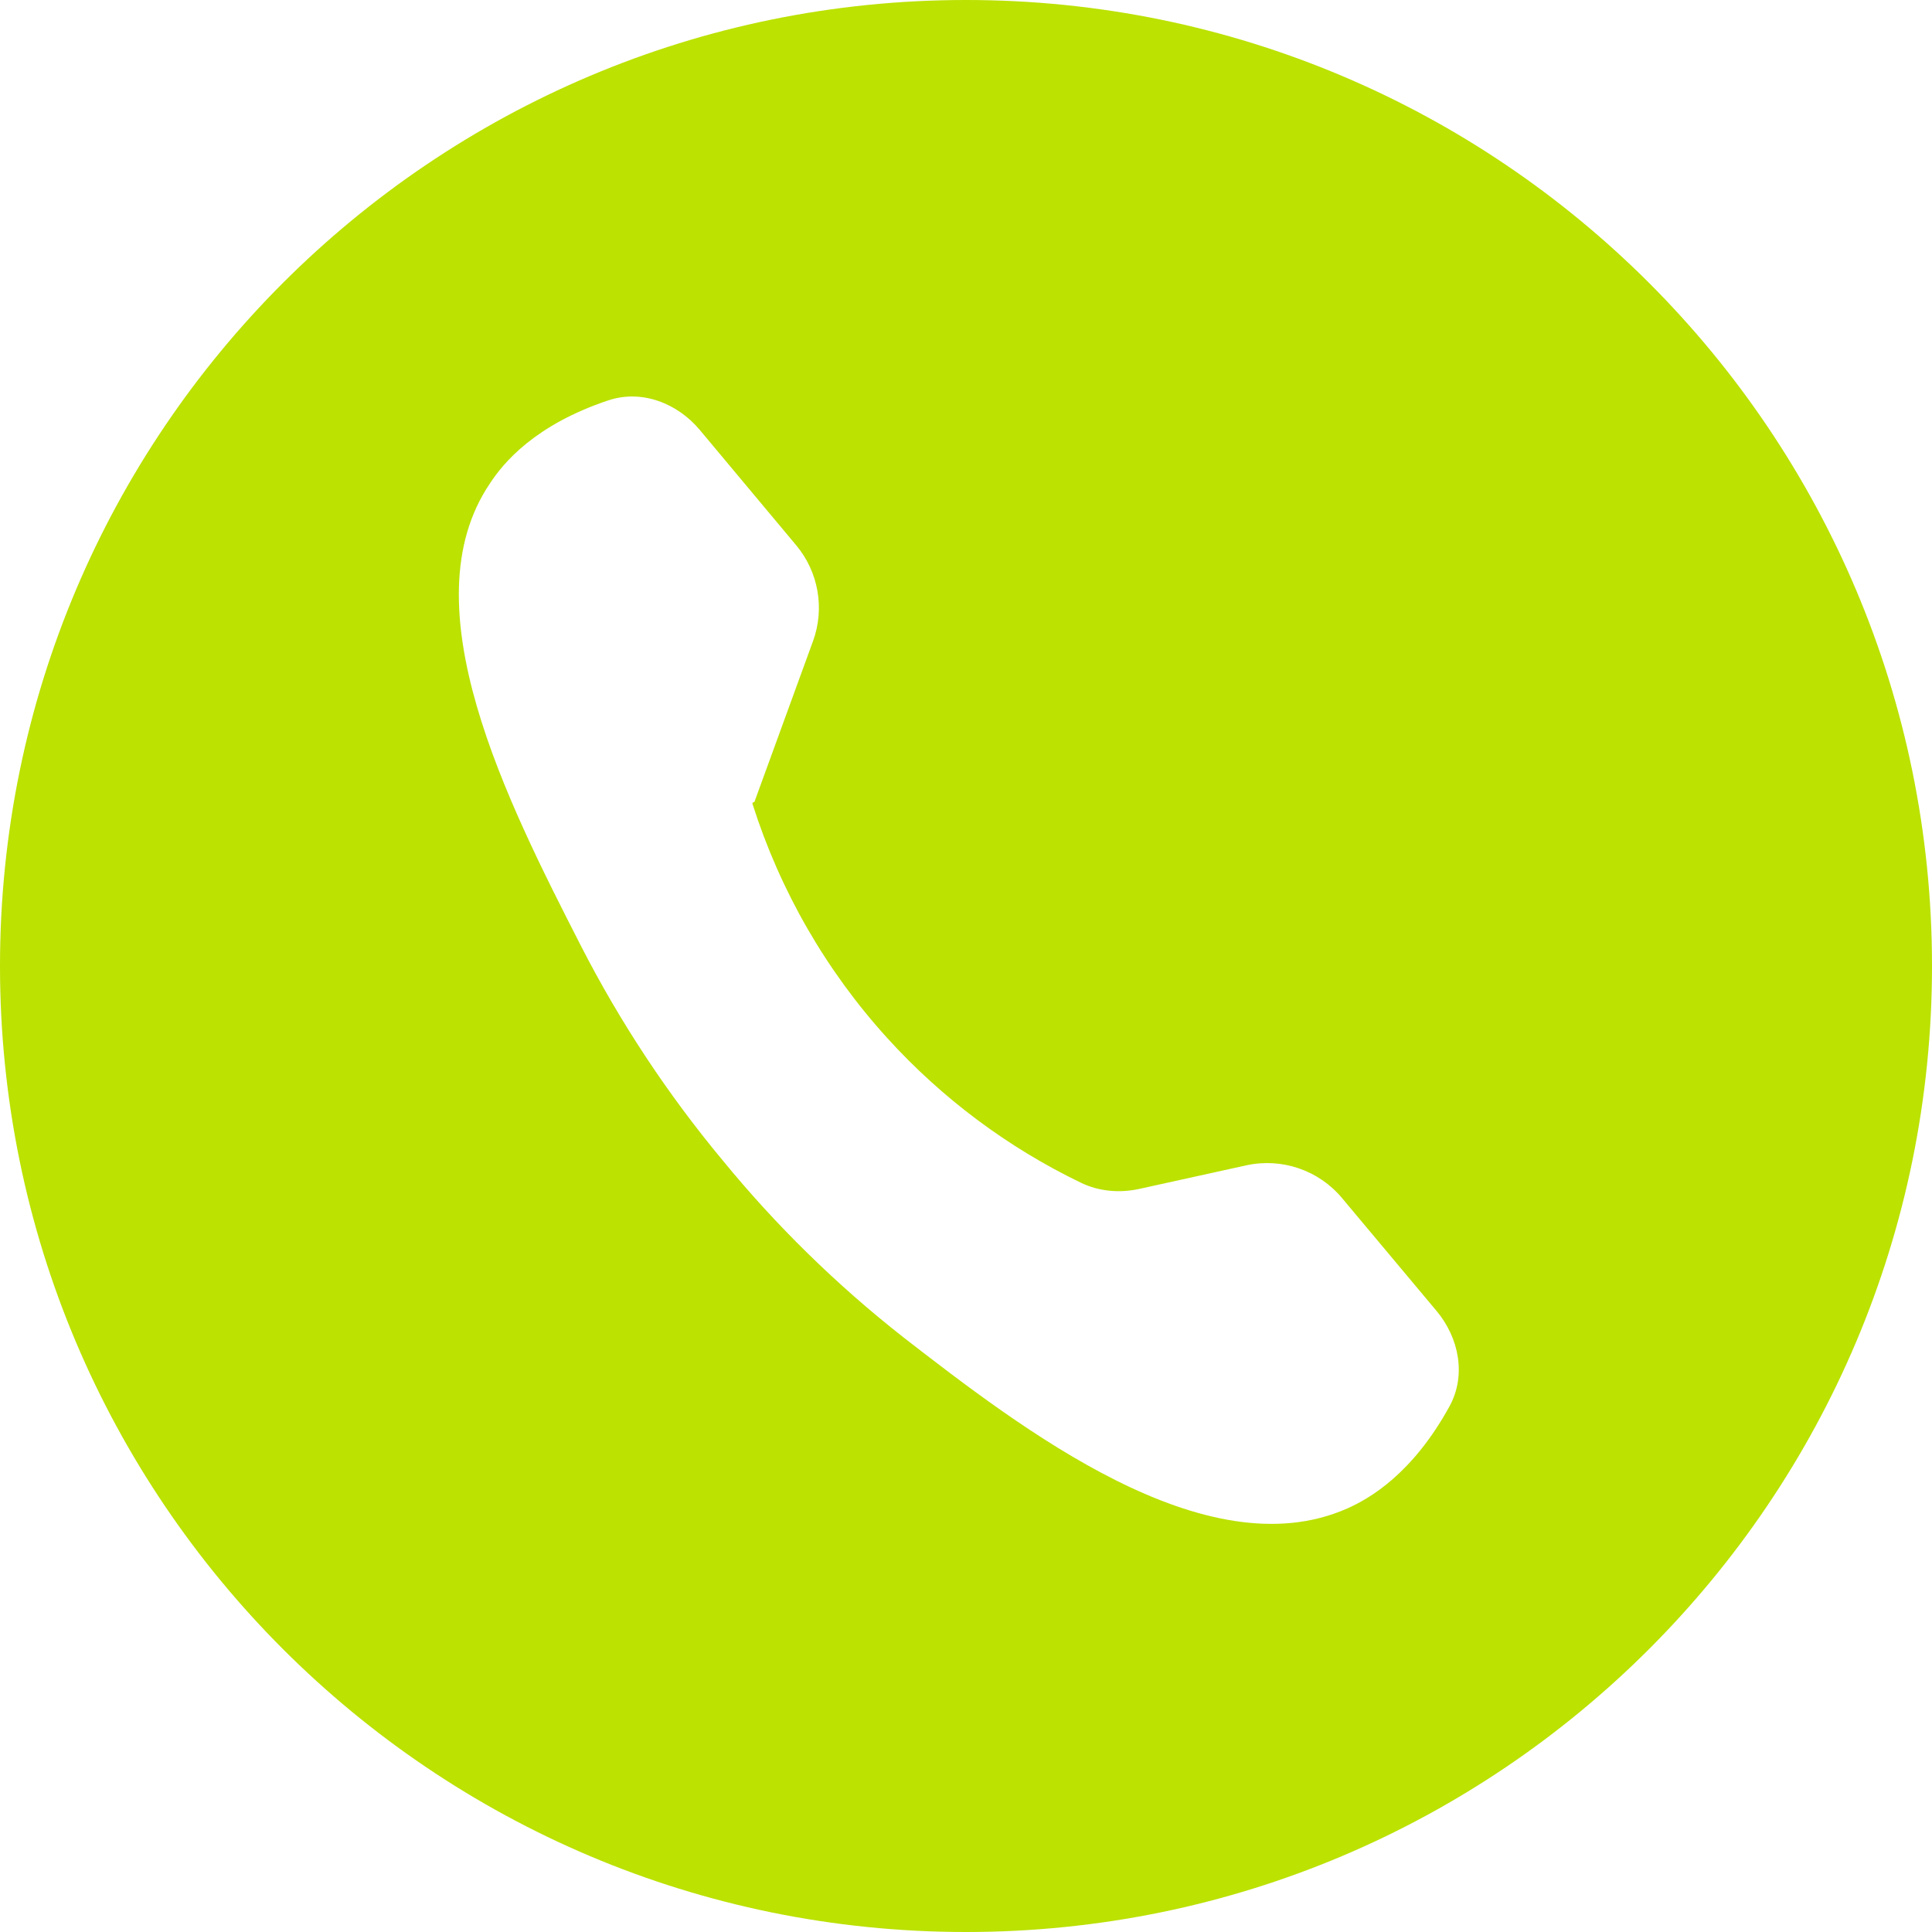 <svg width="40" height="40" viewBox="0 0 40 40" fill="none" xmlns="http://www.w3.org/2000/svg">
<path fill-rule="evenodd" clip-rule="evenodd" d="M20 40C31.046 40 40 31.046 40 20C40 8.954 31.046 0 20 0C8.954 0 0 8.954 0 20C0 31.046 8.954 40 20 40ZM15.622 16.596C15.619 16.605 15.611 16.611 15.601 16.611C15.586 16.611 15.575 16.626 15.579 16.641C16.15 18.441 17.102 20.097 18.372 21.494C19.505 22.741 20.865 23.757 22.379 24.487C22.755 24.669 23.184 24.704 23.592 24.614L25.803 24.127C26.538 23.966 27.3 24.226 27.783 24.802L29.742 27.141C30.21 27.7 30.361 28.48 30.009 29.119C29.245 30.51 28.364 31.023 27.892 31.232C24.957 32.528 21.137 29.571 18.696 27.682L18.689 27.676C17.316 26.597 16.064 25.371 14.958 24.019C13.821 22.652 12.838 21.165 12.027 19.582C10.488 16.571 8.444 12.537 10.138 10.017C10.424 9.576 11.08 8.794 12.595 8.289C13.284 8.059 14.023 8.345 14.489 8.902L16.485 11.29C16.946 11.841 17.079 12.597 16.833 13.273L15.622 16.596Z" fill="#BBE200"/>
</svg>
